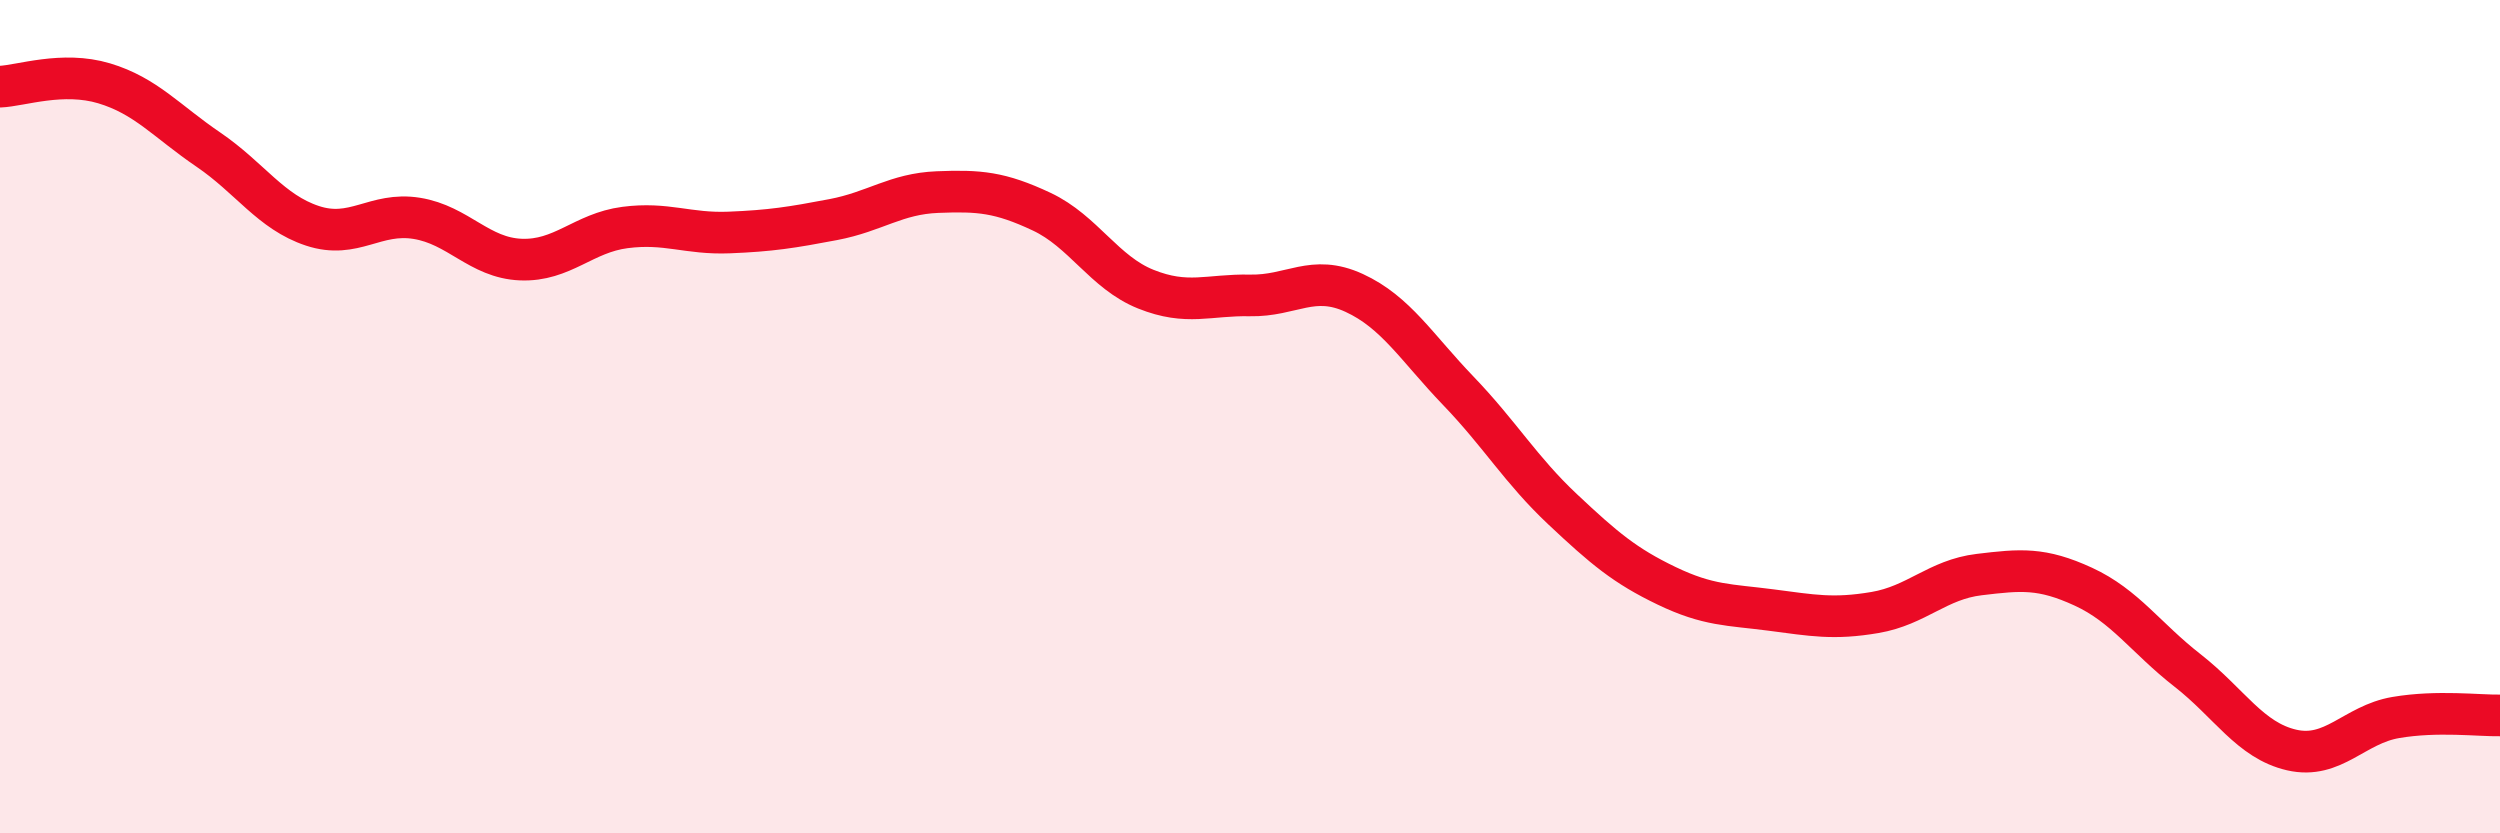 
    <svg width="60" height="20" viewBox="0 0 60 20" xmlns="http://www.w3.org/2000/svg">
      <path
        d="M 0,2.08 C 0.5,2.06 1.5,1.7 2.5,2 C 3.5,2.3 4,2.91 5,3.59 C 6,4.27 6.5,5.09 7.5,5.42 C 8.5,5.75 9,5.08 10,5.24 C 11,5.4 11.5,6.19 12.5,6.23 C 13.5,6.27 14,5.59 15,5.46 C 16,5.33 16.5,5.62 17.5,5.58 C 18.5,5.54 19,5.46 20,5.27 C 21,5.08 21.5,4.65 22.5,4.61 C 23.5,4.57 24,4.61 25,5.08 C 26,5.55 26.5,6.54 27.5,6.94 C 28.5,7.34 29,7.07 30,7.09 C 31,7.11 31.5,6.57 32.5,7.03 C 33.5,7.49 34,8.34 35,9.38 C 36,10.42 36.5,11.28 37.5,12.22 C 38.5,13.16 39,13.58 40,14.06 C 41,14.54 41.5,14.51 42.5,14.64 C 43.5,14.77 44,14.87 45,14.7 C 46,14.53 46.5,13.91 47.5,13.79 C 48.5,13.67 49,13.62 50,14.08 C 51,14.54 51.5,15.31 52.5,16.09 C 53.5,16.87 54,17.77 55,18 C 56,18.23 56.5,17.39 57.5,17.22 C 58.5,17.05 59.5,17.18 60,17.17L60 20L0 20Z"
        fill="#EB0A25"
        opacity="0.1"
        stroke-linecap="round"
        stroke-linejoin="round"
      />
      <path
        d="M 0,2.08 C 0.5,2.06 1.5,1.7 2.5,2 C 3.5,2.3 4,2.91 5,3.59 C 6,4.27 6.5,5.09 7.5,5.42 C 8.5,5.75 9,5.08 10,5.24 C 11,5.4 11.5,6.19 12.5,6.23 C 13.5,6.27 14,5.59 15,5.46 C 16,5.33 16.5,5.62 17.5,5.58 C 18.5,5.54 19,5.46 20,5.27 C 21,5.08 21.5,4.65 22.5,4.61 C 23.5,4.57 24,4.61 25,5.08 C 26,5.55 26.5,6.54 27.5,6.94 C 28.5,7.34 29,7.07 30,7.09 C 31,7.11 31.5,6.57 32.5,7.03 C 33.5,7.49 34,8.34 35,9.38 C 36,10.42 36.5,11.28 37.5,12.22 C 38.5,13.16 39,13.58 40,14.06 C 41,14.54 41.5,14.51 42.5,14.64 C 43.5,14.77 44,14.87 45,14.7 C 46,14.53 46.5,13.91 47.5,13.79 C 48.5,13.67 49,13.62 50,14.08 C 51,14.54 51.5,15.31 52.5,16.09 C 53.5,16.87 54,17.77 55,18 C 56,18.23 56.5,17.39 57.5,17.22 C 58.5,17.05 59.5,17.18 60,17.17"
        stroke="#EB0A25"
        stroke-width="1"
        fill="none"
        stroke-linecap="round"
        stroke-linejoin="round"
      />
    </svg>
  